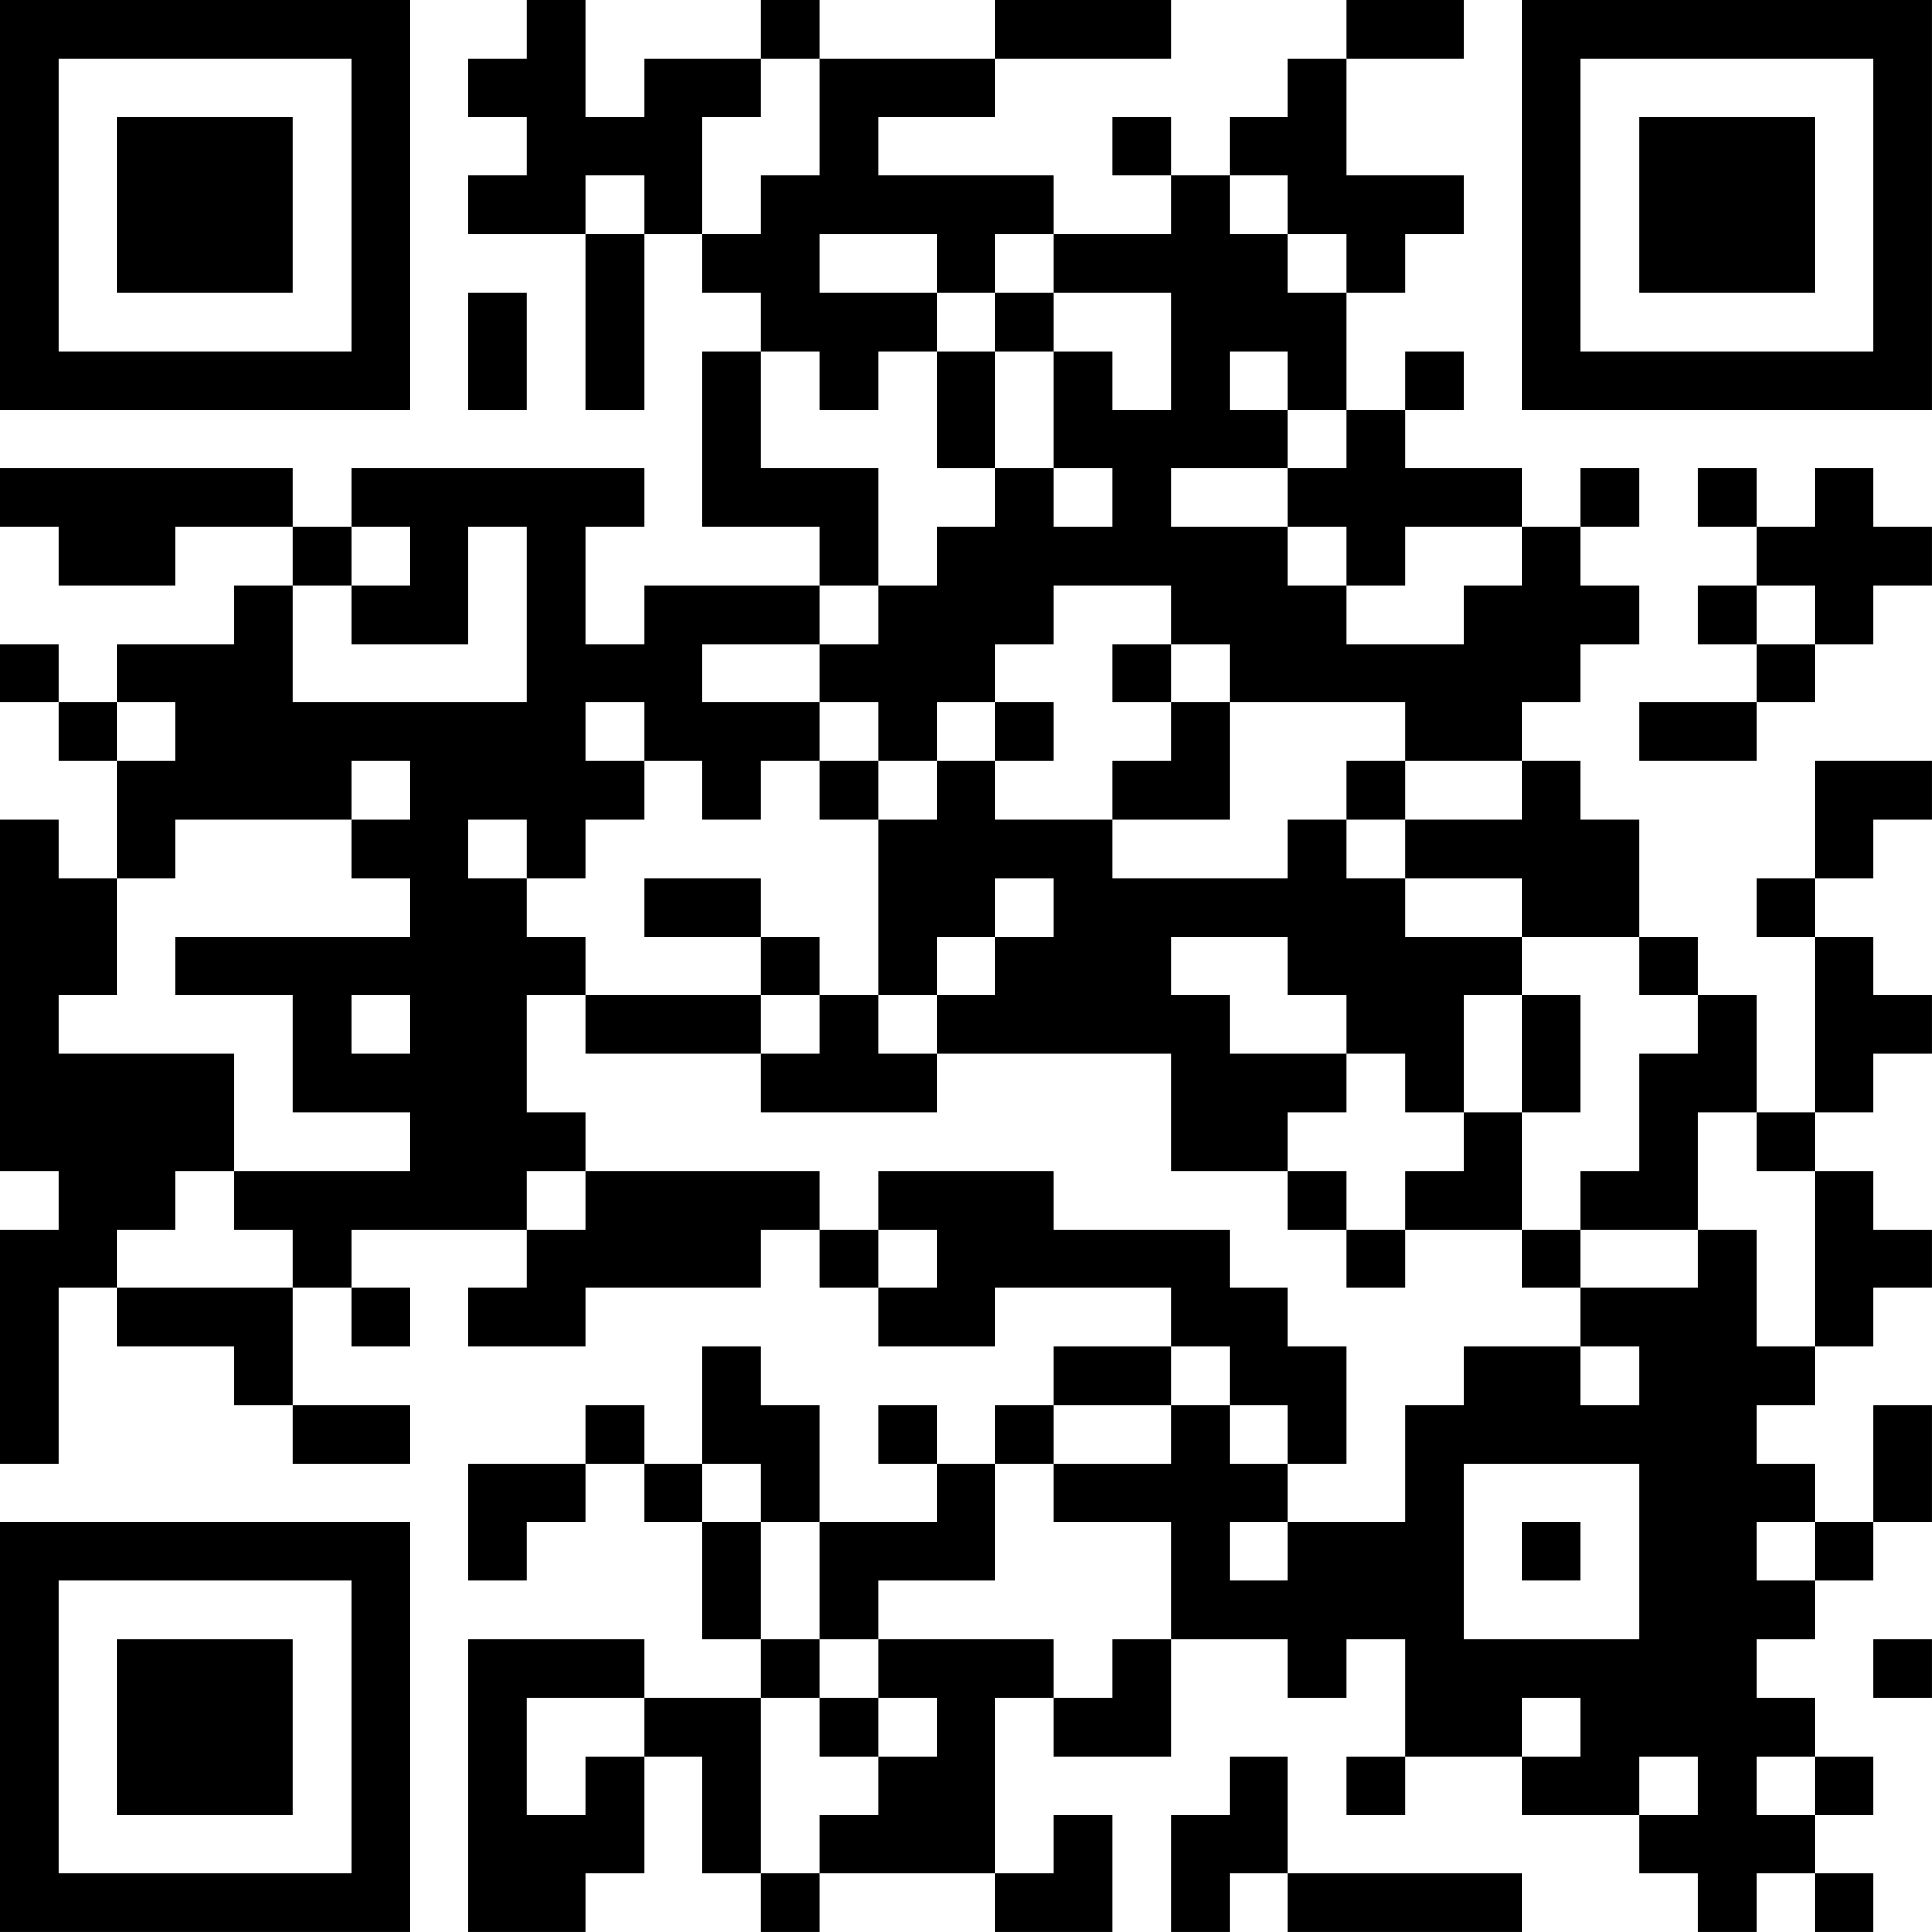 <?xml version="1.0" encoding="UTF-8"?>
<svg xmlns="http://www.w3.org/2000/svg" version="1.1" width="400" height="400" viewBox="0 0 400 400"><rect x="0" y="0" width="400" height="400" fill="#ffffff"/><g transform="scale(12.121)"><g transform="translate(0,0)"><path fill-rule="evenodd" d="M9 0L9 1L8 1L8 2L9 2L9 3L8 3L8 4L10 4L10 7L11 7L11 4L12 4L12 5L13 5L13 6L12 6L12 9L14 9L14 10L11 10L11 11L10 11L10 9L11 9L11 8L6 8L6 9L5 9L5 8L0 8L0 9L1 9L1 10L3 10L3 9L5 9L5 10L4 10L4 11L2 11L2 12L1 12L1 11L0 11L0 12L1 12L1 13L2 13L2 15L1 15L1 14L0 14L0 20L1 20L1 21L0 21L0 25L1 25L1 22L2 22L2 23L4 23L4 24L5 24L5 25L7 25L7 24L5 24L5 22L6 22L6 23L7 23L7 22L6 22L6 21L9 21L9 22L8 22L8 23L10 23L10 22L13 22L13 21L14 21L14 22L15 22L15 23L17 23L17 22L20 22L20 23L18 23L18 24L17 24L17 25L16 25L16 24L15 24L15 25L16 25L16 26L14 26L14 24L13 24L13 23L12 23L12 25L11 25L11 24L10 24L10 25L8 25L8 27L9 27L9 26L10 26L10 25L11 25L11 26L12 26L12 28L13 28L13 29L11 29L11 28L8 28L8 33L10 33L10 32L11 32L11 30L12 30L12 32L13 32L13 33L14 33L14 32L17 32L17 33L19 33L19 31L18 31L18 32L17 32L17 29L18 29L18 30L20 30L20 28L22 28L22 29L23 29L23 28L24 28L24 30L23 30L23 31L24 31L24 30L26 30L26 31L28 31L28 32L29 32L29 33L30 33L30 32L31 32L31 33L32 33L32 32L31 32L31 31L32 31L32 30L31 30L31 29L30 29L30 28L31 28L31 27L32 27L32 26L33 26L33 24L32 24L32 26L31 26L31 25L30 25L30 24L31 24L31 23L32 23L32 22L33 22L33 21L32 21L32 20L31 20L31 19L32 19L32 18L33 18L33 17L32 17L32 16L31 16L31 15L32 15L32 14L33 14L33 13L31 13L31 15L30 15L30 16L31 16L31 19L30 19L30 17L29 17L29 16L28 16L28 14L27 14L27 13L26 13L26 12L27 12L27 11L28 11L28 10L27 10L27 9L28 9L28 8L27 8L27 9L26 9L26 8L24 8L24 7L25 7L25 6L24 6L24 7L23 7L23 5L24 5L24 4L25 4L25 3L23 3L23 1L25 1L25 0L23 0L23 1L22 1L22 2L21 2L21 3L20 3L20 2L19 2L19 3L20 3L20 4L18 4L18 3L15 3L15 2L17 2L17 1L20 1L20 0L17 0L17 1L14 1L14 0L13 0L13 1L11 1L11 2L10 2L10 0ZM13 1L13 2L12 2L12 4L13 4L13 3L14 3L14 1ZM10 3L10 4L11 4L11 3ZM21 3L21 4L22 4L22 5L23 5L23 4L22 4L22 3ZM14 4L14 5L16 5L16 6L15 6L15 7L14 7L14 6L13 6L13 8L15 8L15 10L14 10L14 11L12 11L12 12L14 12L14 13L13 13L13 14L12 14L12 13L11 13L11 12L10 12L10 13L11 13L11 14L10 14L10 15L9 15L9 14L8 14L8 15L9 15L9 16L10 16L10 17L9 17L9 19L10 19L10 20L9 20L9 21L10 21L10 20L14 20L14 21L15 21L15 22L16 22L16 21L15 21L15 20L18 20L18 21L21 21L21 22L22 22L22 23L23 23L23 25L22 25L22 24L21 24L21 23L20 23L20 24L18 24L18 25L17 25L17 27L15 27L15 28L14 28L14 26L13 26L13 25L12 25L12 26L13 26L13 28L14 28L14 29L13 29L13 32L14 32L14 31L15 31L15 30L16 30L16 29L15 29L15 28L18 28L18 29L19 29L19 28L20 28L20 26L18 26L18 25L20 25L20 24L21 24L21 25L22 25L22 26L21 26L21 27L22 27L22 26L24 26L24 24L25 24L25 23L27 23L27 24L28 24L28 23L27 23L27 22L29 22L29 21L30 21L30 23L31 23L31 20L30 20L30 19L29 19L29 21L27 21L27 20L28 20L28 18L29 18L29 17L28 17L28 16L26 16L26 15L24 15L24 14L26 14L26 13L24 13L24 12L21 12L21 11L20 11L20 10L18 10L18 11L17 11L17 12L16 12L16 13L15 13L15 12L14 12L14 11L15 11L15 10L16 10L16 9L17 9L17 8L18 8L18 9L19 9L19 8L18 8L18 6L19 6L19 7L20 7L20 5L18 5L18 4L17 4L17 5L16 5L16 4ZM8 5L8 7L9 7L9 5ZM17 5L17 6L16 6L16 8L17 8L17 6L18 6L18 5ZM21 6L21 7L22 7L22 8L20 8L20 9L22 9L22 10L23 10L23 11L25 11L25 10L26 10L26 9L24 9L24 10L23 10L23 9L22 9L22 8L23 8L23 7L22 7L22 6ZM29 8L29 9L30 9L30 10L29 10L29 11L30 11L30 12L28 12L28 13L30 13L30 12L31 12L31 11L32 11L32 10L33 10L33 9L32 9L32 8L31 8L31 9L30 9L30 8ZM6 9L6 10L5 10L5 12L9 12L9 9L8 9L8 11L6 11L6 10L7 10L7 9ZM30 10L30 11L31 11L31 10ZM19 11L19 12L20 12L20 13L19 13L19 14L17 14L17 13L18 13L18 12L17 12L17 13L16 13L16 14L15 14L15 13L14 13L14 14L15 14L15 17L14 17L14 16L13 16L13 15L11 15L11 16L13 16L13 17L10 17L10 18L13 18L13 19L16 19L16 18L20 18L20 20L22 20L22 21L23 21L23 22L24 22L24 21L26 21L26 22L27 22L27 21L26 21L26 19L27 19L27 17L26 17L26 16L24 16L24 15L23 15L23 14L24 14L24 13L23 13L23 14L22 14L22 15L19 15L19 14L21 14L21 12L20 12L20 11ZM2 12L2 13L3 13L3 12ZM6 13L6 14L3 14L3 15L2 15L2 17L1 17L1 18L4 18L4 20L3 20L3 21L2 21L2 22L5 22L5 21L4 21L4 20L7 20L7 19L5 19L5 17L3 17L3 16L7 16L7 15L6 15L6 14L7 14L7 13ZM17 15L17 16L16 16L16 17L15 17L15 18L16 18L16 17L17 17L17 16L18 16L18 15ZM20 16L20 17L21 17L21 18L23 18L23 19L22 19L22 20L23 20L23 21L24 21L24 20L25 20L25 19L26 19L26 17L25 17L25 19L24 19L24 18L23 18L23 17L22 17L22 16ZM6 17L6 18L7 18L7 17ZM13 17L13 18L14 18L14 17ZM25 25L25 28L28 28L28 25ZM26 26L26 27L27 27L27 26ZM30 26L30 27L31 27L31 26ZM32 28L32 29L33 29L33 28ZM9 29L9 31L10 31L10 30L11 30L11 29ZM14 29L14 30L15 30L15 29ZM26 29L26 30L27 30L27 29ZM21 30L21 31L20 31L20 33L21 33L21 32L22 32L22 33L26 33L26 32L22 32L22 30ZM28 30L28 31L29 31L29 30ZM30 30L30 31L31 31L31 30ZM0 0L0 7L7 7L7 0ZM1 1L1 6L6 6L6 1ZM2 2L2 5L5 5L5 2ZM26 0L26 7L33 7L33 0ZM27 1L27 6L32 6L32 1ZM28 2L28 5L31 5L31 2ZM0 26L0 33L7 33L7 26ZM1 27L1 32L6 32L6 27ZM2 28L2 31L5 31L5 28Z" fill="#000000"/></g></g></svg>
